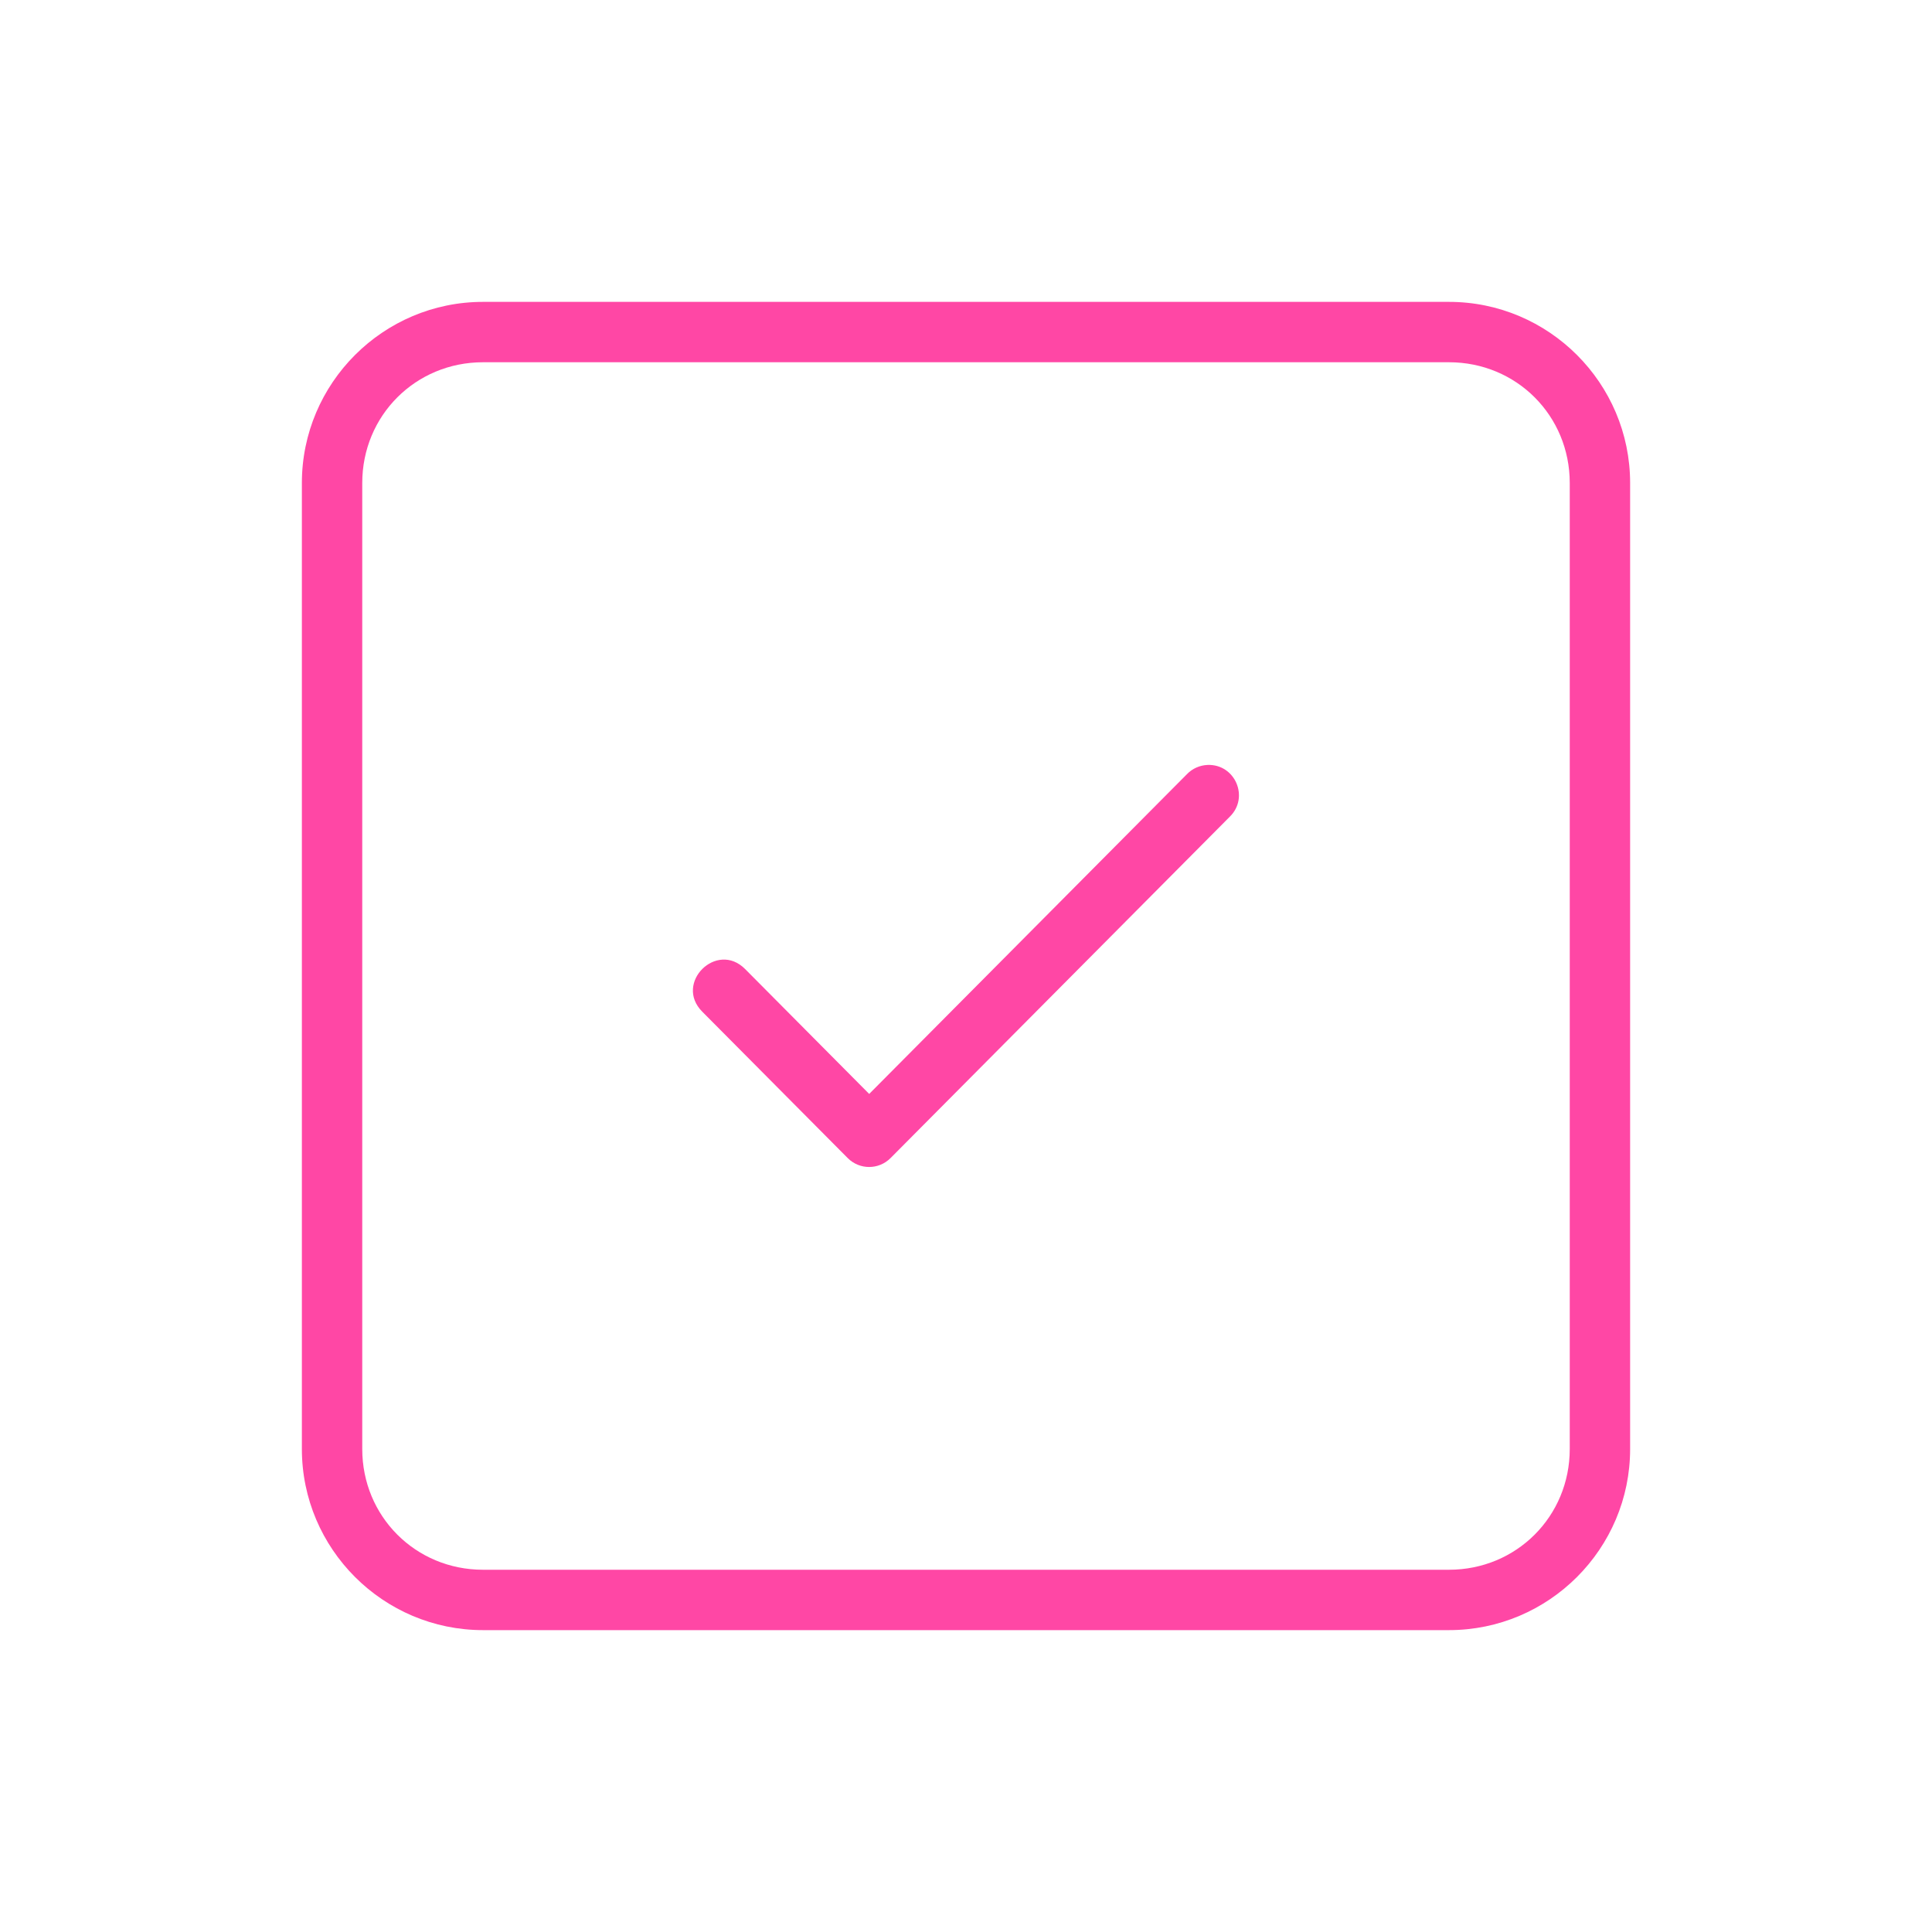 <?xml version="1.0" encoding="UTF-8"?>
<svg width="1200pt" height="1200pt" version="1.1" viewBox="0 0 1200 1200" xmlns="http://www.w3.org/2000/svg">
 <path d="m300 187.5c-62 0-112.5 50.5-112.5 112.5v600c0 62 50.5 112.5 112.5 112.5h600c62 0 112.5-50.5 112.5-112.5v-600c0-62-50.5-112.5-112.5-112.5zm0 37.5h600c41.875 0 75 33.125 75 75v600c0 41.875-33.125 75-75 75h-600c-41.875 0-75-33.125-75-75v-600c0-41.875 33.125-75 75-75zm450.07 250.12c-4.887 0.188-9.512 2.25-12.891 5.785l-197.31 198.56-77.051-77.562c-17.625-17.773-44.289 8.668-26.66 26.441l90.383 90.965c7.332 7.367 19.258 7.367 26.586 0l210.72-212.04c12.258-11.977 3.356-32.762-13.77-32.152z" fill="#ff47a5"/>
</svg>
